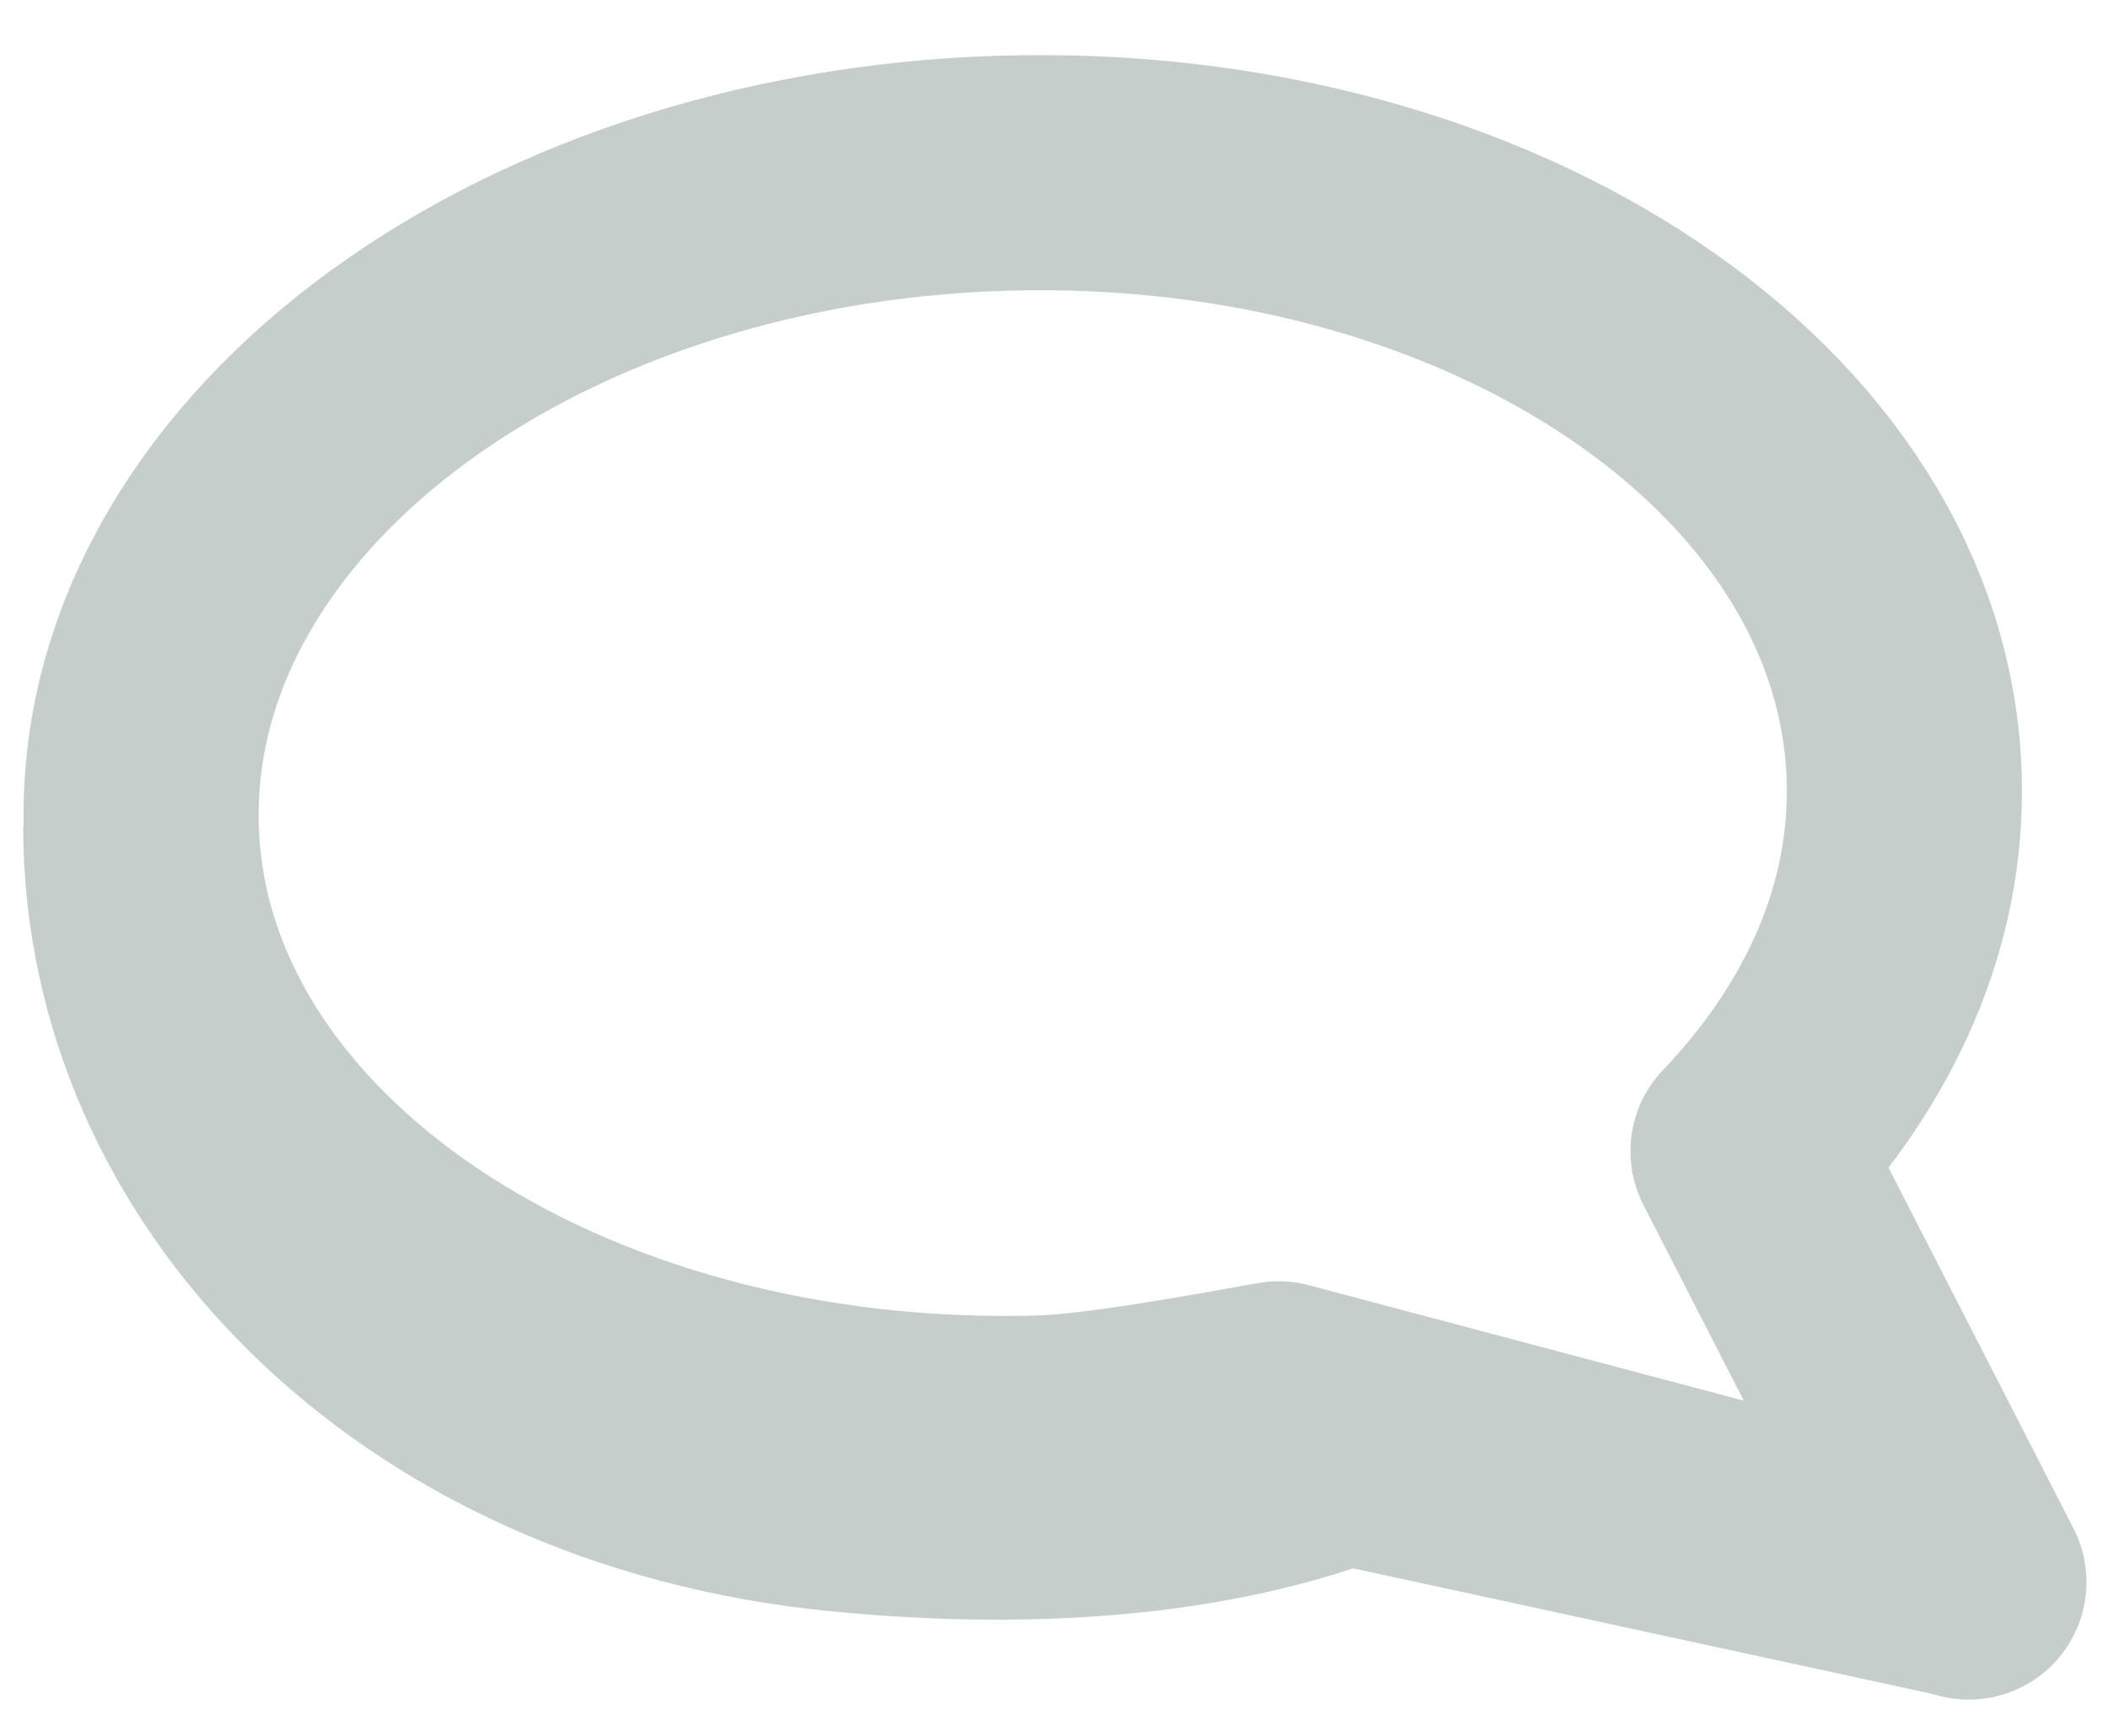 <svg xmlns="http://www.w3.org/2000/svg" xmlns:xlink="http://www.w3.org/1999/xlink" x="0px" y="0px" viewBox="0 0 481.9 396.9" xml:space="preserve"><g id="Layer_1">	<g>		<path fill="#C6CECC" d="M351.8,336.2c0,0-44.2,43.6-161.6,32.2C81.1,357.9,5.7,279.9,5.3,189.6c-0.1-15.5,50.9-33.1,51.1-10.2   c0.5,66.3,84.4,150.8,242.6,132.5C338.4,307.4,351.8,336.2,351.8,336.2z"></path>		<path fill="none" stroke="#C6CECC" stroke-width="53.75" stroke-linejoin="round" stroke-miterlimit="10" d="M450.1,361.7   l-50.5-98.5c23.3-24.4,36.7-54,35.7-85.5c-2.4-79.5-94.6-141.4-205.9-138.1S29.9,110,32.3,189.5c2.4,79.5,94.6,141.4,205.9,138.1   c13.7-0.4,41.2-5.5,54.1-7.8L450.1,361.7z"></path>		<polygon fill="#C6CECC" points="307.2,358.1 445.1,388 439.9,372.8 309.3,347.8   "></polygon>	</g></g><g id="Layer_2"></g></svg>